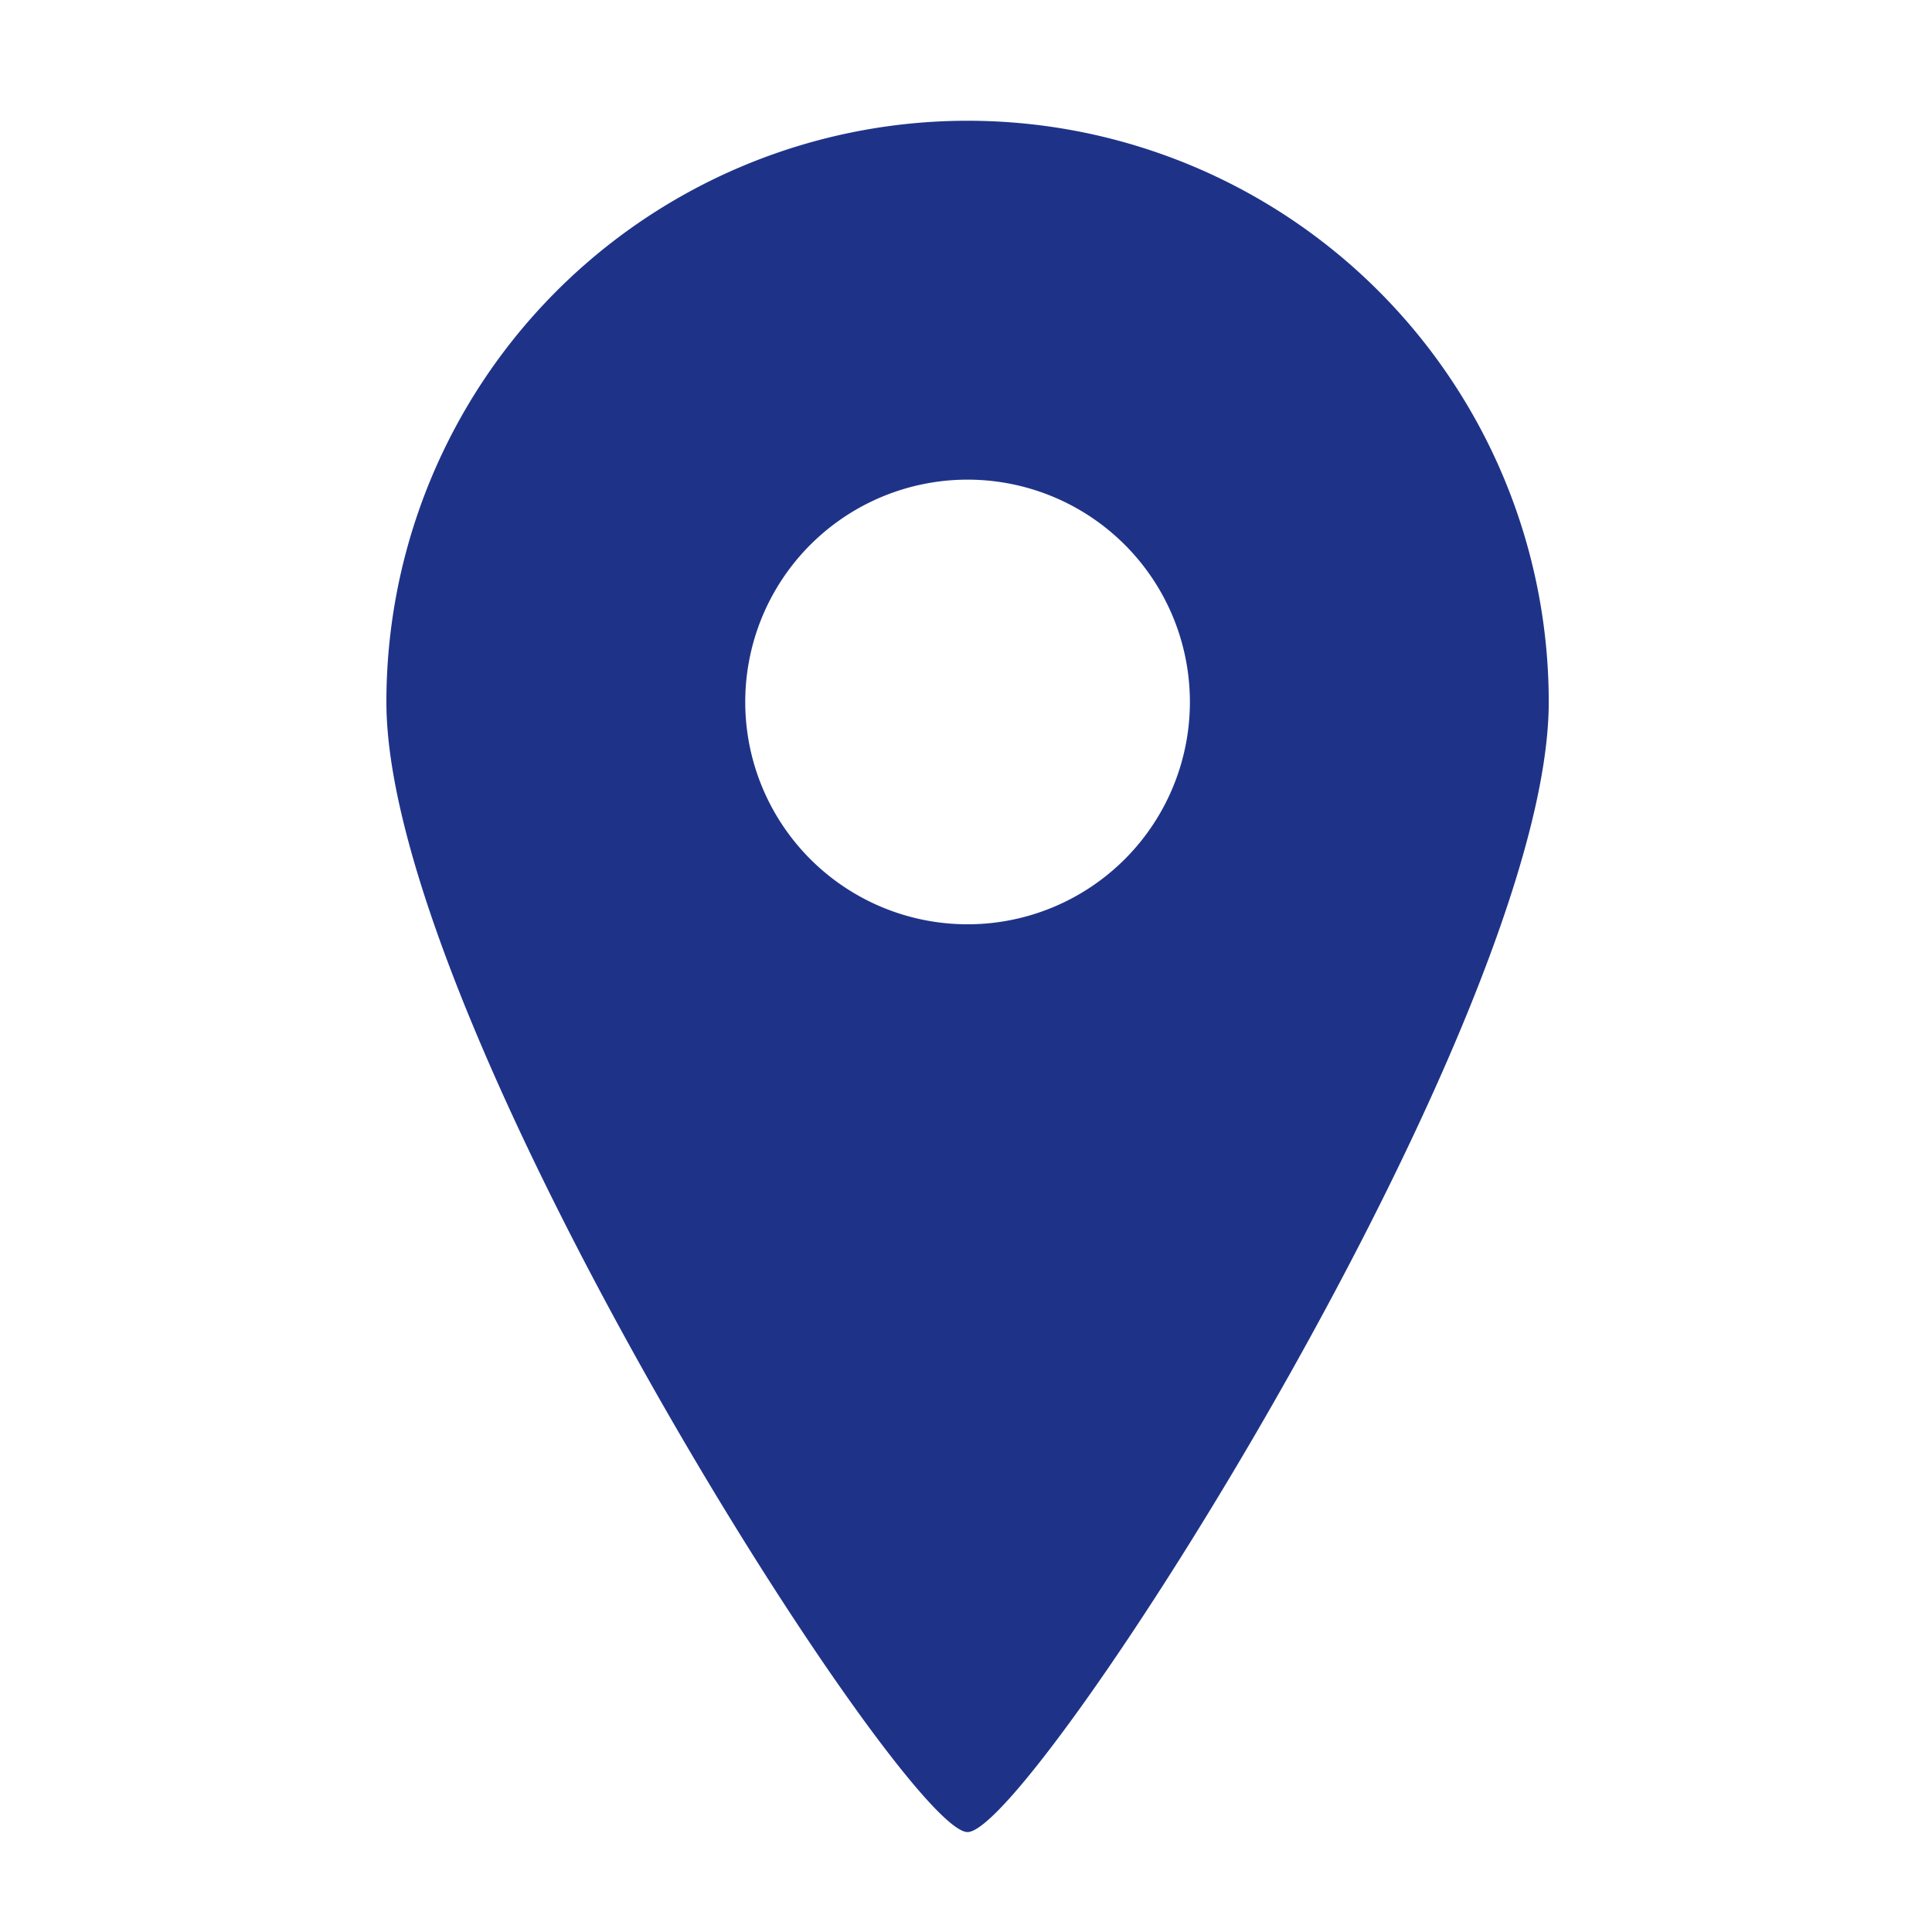 <svg xmlns="http://www.w3.org/2000/svg" width="80" height="80" viewBox="0 0 80 80">
  <g id="グループ_155" data-name="グループ 155" transform="translate(-0.496 -0.05)">
    <rect id="長方形_7" data-name="長方形 7" width="80" height="80" transform="translate(0.496 0.05)" fill="none"/>
    <g id="地図マーカーのアイコン素材3" transform="translate(16.496 5.05)">
      <path id="パス_46" data-name="パス 46" d="M106.19,0A24.066,24.066,0,0,0,82.125,24.069c0,13.291,21.407,46.793,24.065,46.793s24.065-33.5,24.065-46.793A24.066,24.066,0,0,0,106.19,0Zm0,33.273a9.206,9.206,0,1,1,9.206-9.2A9.205,9.205,0,0,1,106.19,33.273Z" transform="translate(-82.125 0)" fill="#1e3388"/>
    </g>
  </g>
</svg>
